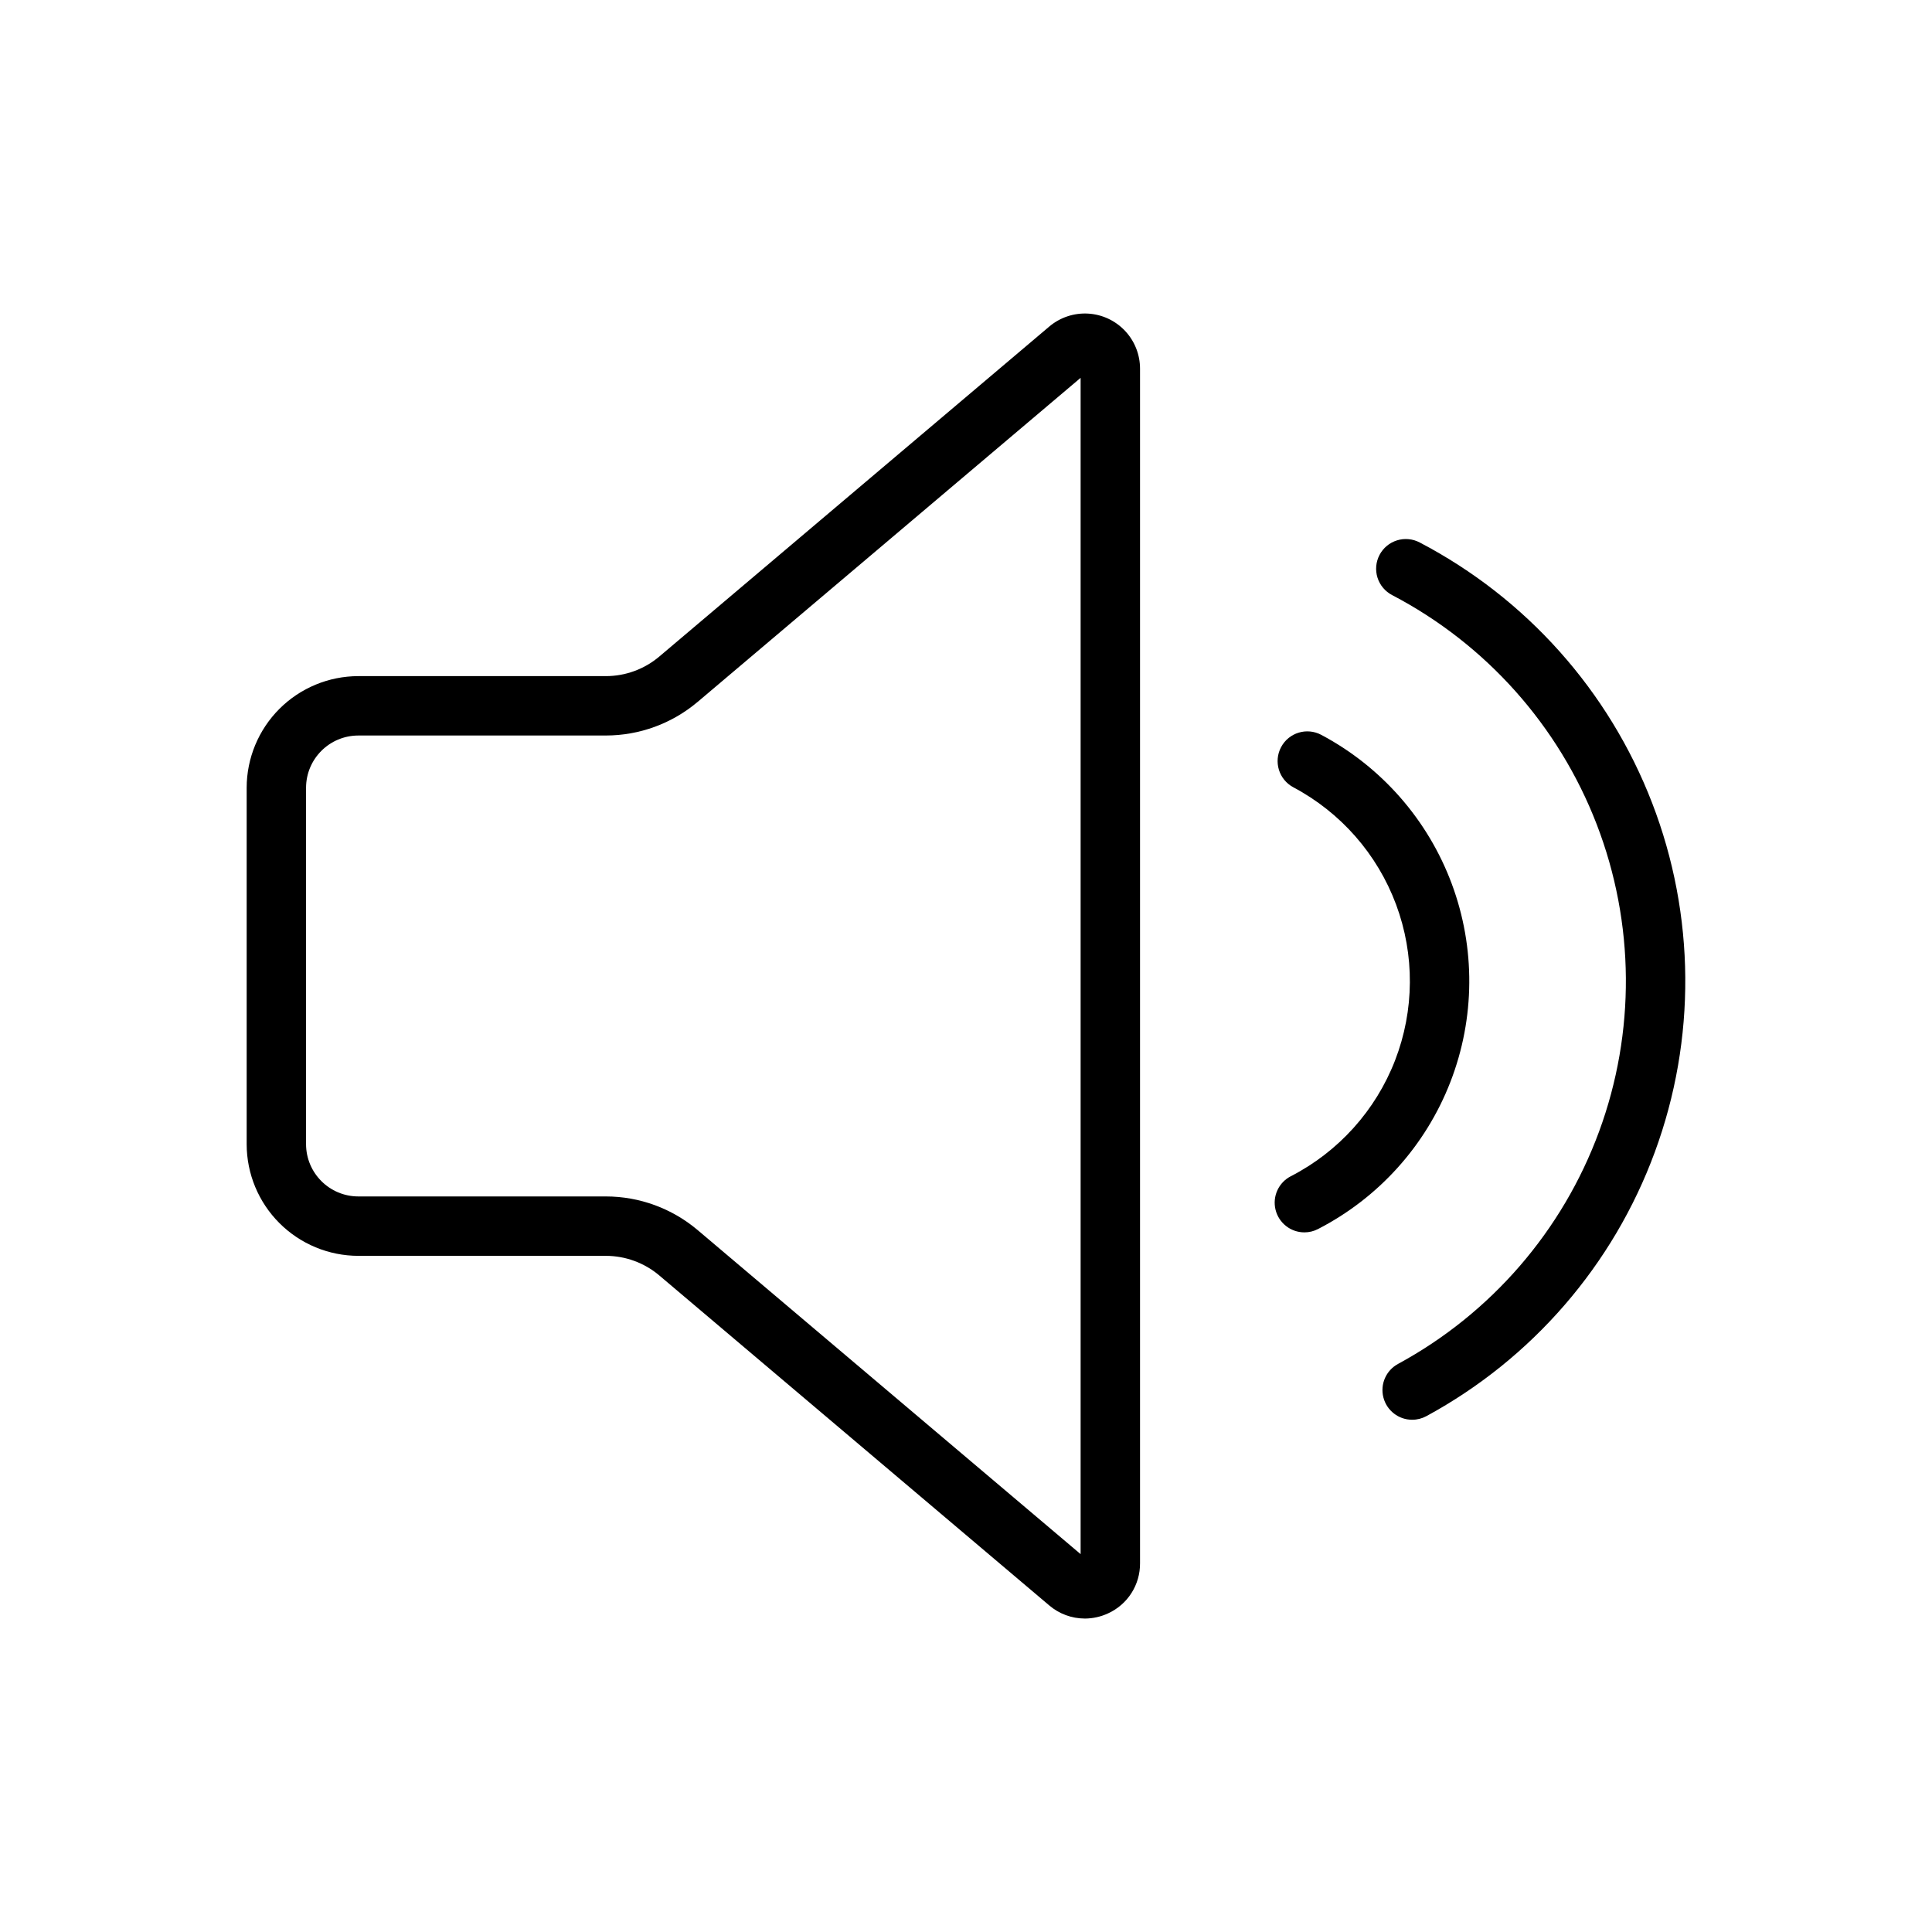 <?xml version="1.0" encoding="UTF-8"?>
<!-- Uploaded to: ICON Repo, www.svgrepo.com, Generator: ICON Repo Mixer Tools -->
<svg fill="#000000" width="800px" height="800px" version="1.1" viewBox="144 144 512 512" xmlns="http://www.w3.org/2000/svg">
 <g>
  <path d="m431.46 572.93c-3.441-0.008-6.773-1.238-9.395-3.473l-103.35-87.453h0.004c-3.961-3.348-8.977-5.188-14.16-5.191h-65.59c-7.848-0.008-15.371-3.129-20.918-8.676-5.551-5.547-8.672-13.066-8.68-20.914v-94.449c0.008-7.844 3.129-15.367 8.676-20.918 5.551-5.547 13.074-8.668 20.918-8.676h65.59c5.188 0 10.203-1.836 14.16-5.184l103.35-87.453c2.852-2.414 6.523-3.644 10.254-3.438 3.731 0.207 7.242 1.836 9.809 4.555 2.566 2.715 3.996 6.309 3.992 10.047v316.59c0.02 2.793-0.77 5.527-2.273 7.883-1.5 2.352-3.652 4.219-6.191 5.379-1.938 0.902-4.055 1.371-6.195 1.375zm-192.5-234.01c-7.644 0.008-13.844 6.203-13.852 13.852v94.449c0.012 7.644 6.207 13.84 13.852 13.848h65.59c8.906 0.004 17.523 3.16 24.324 8.906l101.5 85.887v-311.73l-101.5 85.887v-0.004c-6.801 5.746-15.418 8.898-24.32 8.902z"/>
  <path d="m489.68 470.59c-3.633 0-6.793-2.484-7.652-6.012-0.859-3.531 0.812-7.191 4.039-8.855 12.66-6.508 22.492-17.434 27.637-30.703 5.141-13.273 5.238-27.973 0.273-41.309-4.969-13.34-14.652-24.395-27.227-31.07-3.836-2.043-5.289-6.809-3.246-10.645 2.039-3.84 6.805-5.293 10.641-3.254 15.973 8.484 28.277 22.527 34.586 39.477 6.312 16.945 6.188 35.617-0.348 52.48-6.531 16.863-19.023 30.742-35.105 39.016-1.109 0.578-2.344 0.879-3.598 0.875z"/>
  <path d="m518.25 520.25c-3.602 0.008-6.75-2.434-7.641-5.926-0.891-3.496 0.707-7.144 3.875-8.863 24.648-13.371 43.59-35.258 53.281-61.57 9.691-26.316 9.469-55.258-0.617-81.422-10.09-26.168-29.359-47.762-54.211-60.758-1.859-0.965-3.258-2.629-3.887-4.625-0.629-1.996-0.434-4.16 0.535-6.016 0.973-1.855 2.641-3.246 4.641-3.867 2-0.617 4.164-0.418 6.016 0.562 28.234 14.77 50.129 39.309 61.594 69.043 11.465 29.73 11.715 62.617 0.703 92.52-11.008 29.902-32.527 54.773-60.535 69.969-1.152 0.625-2.441 0.953-3.754 0.953z"/>
 </g>
</svg>
